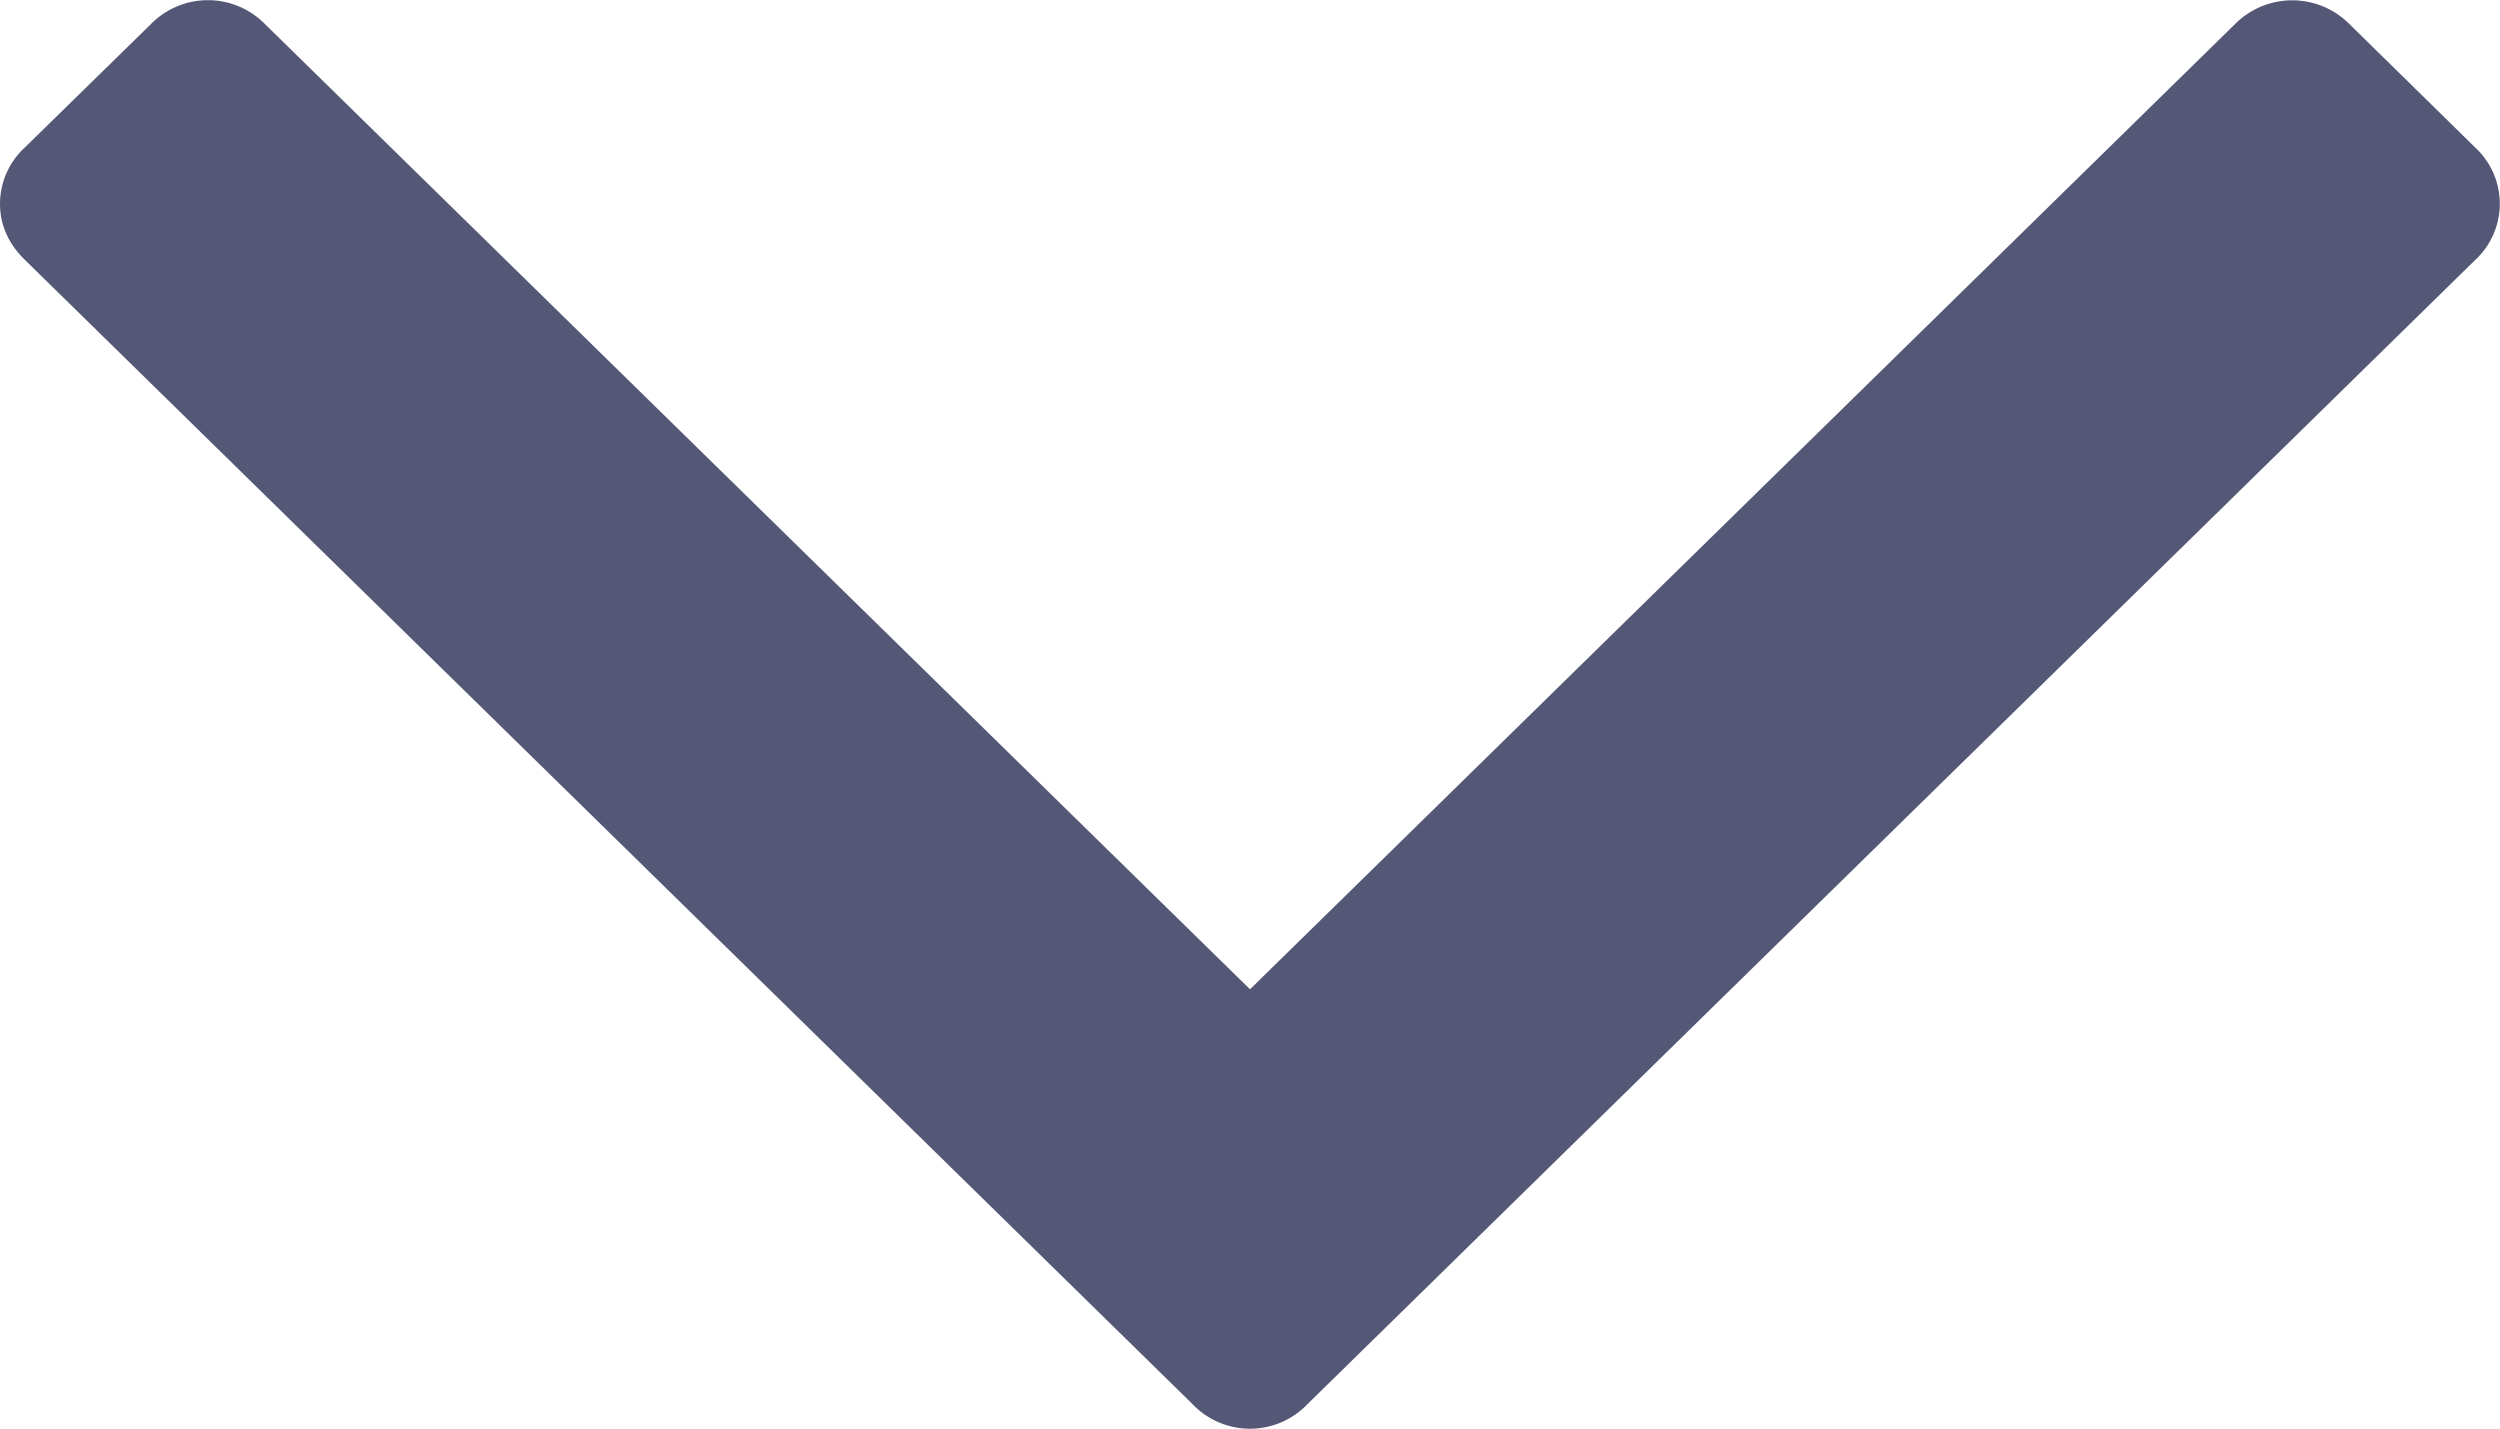 <svg xmlns="http://www.w3.org/2000/svg" width="14" height="8" viewBox="0 0 14 8"><path fill="#545876" fill-rule="evenodd" d="m13.86.825-.7-.687a.452.452 0 0 0-.647 0L7 5.54 1.487.138a.448.448 0 0 0-.645 0L.14.825A.43.43 0 0 0 0 1.14c0 .12.047.225.14.316l6.537 6.406a.445.445 0 0 0 .645.001l6.538-6.406a.429.429 0 0 0 0-.632z"/></svg>
